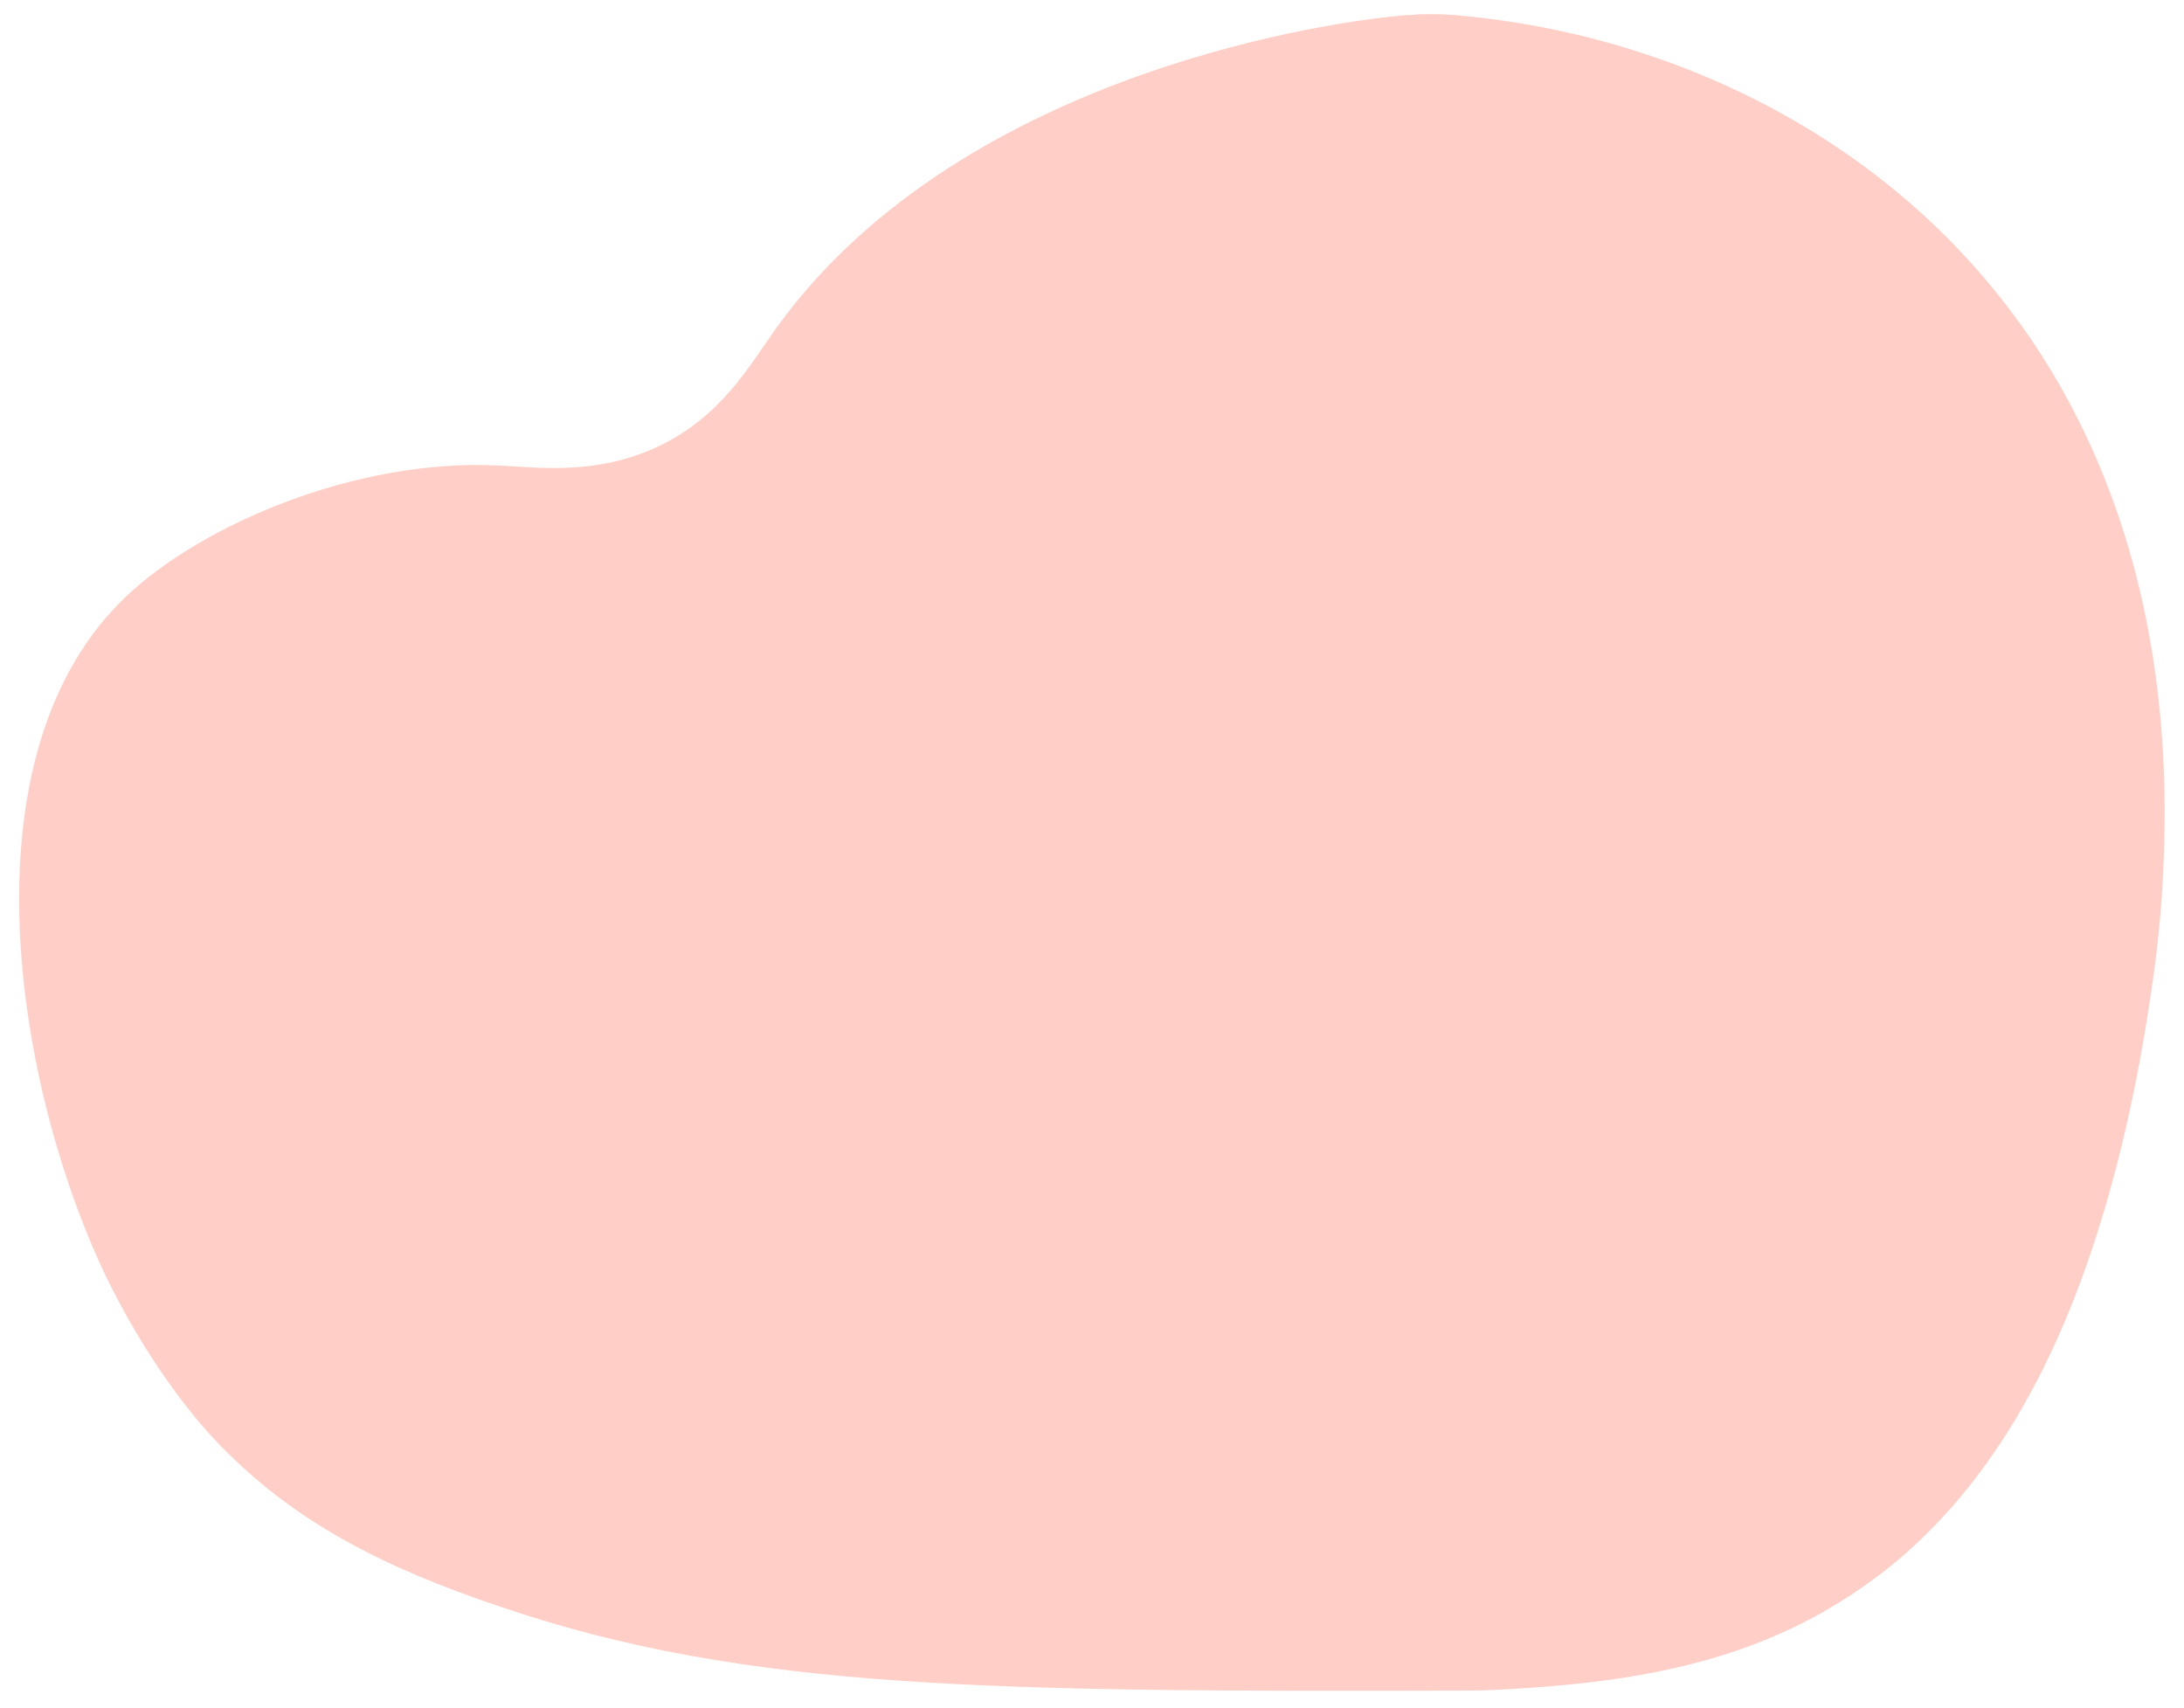 <?xml version="1.0" encoding="UTF-8"?> <!-- Generator: Adobe Illustrator 22.1.0, SVG Export Plug-In . SVG Version: 6.00 Build 0) --> <svg xmlns="http://www.w3.org/2000/svg" xmlns:xlink="http://www.w3.org/1999/xlink" id="Слой_1" x="0px" y="0px" viewBox="0 0 365.1 285.5" style="enable-background:new 0 0 365.1 285.5;" xml:space="preserve"> <style type="text/css"> .st0{fill:#FFECE8;} .st1{fill:#FFCFC7;} .st2{fill:#EF8989;} .st3{fill:#DE264C;} .st4{fill:#BC0D35;stroke:#15A0C1;stroke-width:2;stroke-miterlimit:10;} .st5{stroke:#15A0C1;stroke-width:2;stroke-miterlimit:10;} .st6{opacity:0.32;} .st7{fill:none;} </style> <path class="st1" d="M359.4,167.2c-2.6,17.4-6.3,32.1-10.7,44.6c-8.8,24.9-20.9,41-34.3,51.3c-0.1,0.1-0.2,0.1-0.3,0.2 c-3,2.3-6.1,4.3-9.4,6.2c-12.7,7.2-26.4,10.3-39.6,11.8c-10,1.1-17.6,1.3-19.6,1.3c-79.7,0.2-120.4,0-161.5-13.9 c-20.6-6.9-34.9-14.5-47.1-27c-2.8-2.8-12.2-13.2-20.2-30.5C2.3,179.5-6.3,125.5,21.2,99.6c12.6-11.9,38.2-22.9,61.9-21.8 c6.8,0.3,16.6,1.8,27.2-3.3c10.3-5,14.8-13.1,19.5-19.7c31.7-44,96.7-51.4,102.6-52c1.6-0.2,2.8-0.3,3.5-0.3l0,0 c0.5,0,0.9-0.1,1.3-0.1c2.7-0.1,5.3,0,7.9,0.3c37.4,3.7,76.2,22.9,98.3,60.1c12.5,21.1,19.7,48,18.3,81.2 C361.4,151.9,360.6,159.6,359.4,167.2z"></path> </svg> 